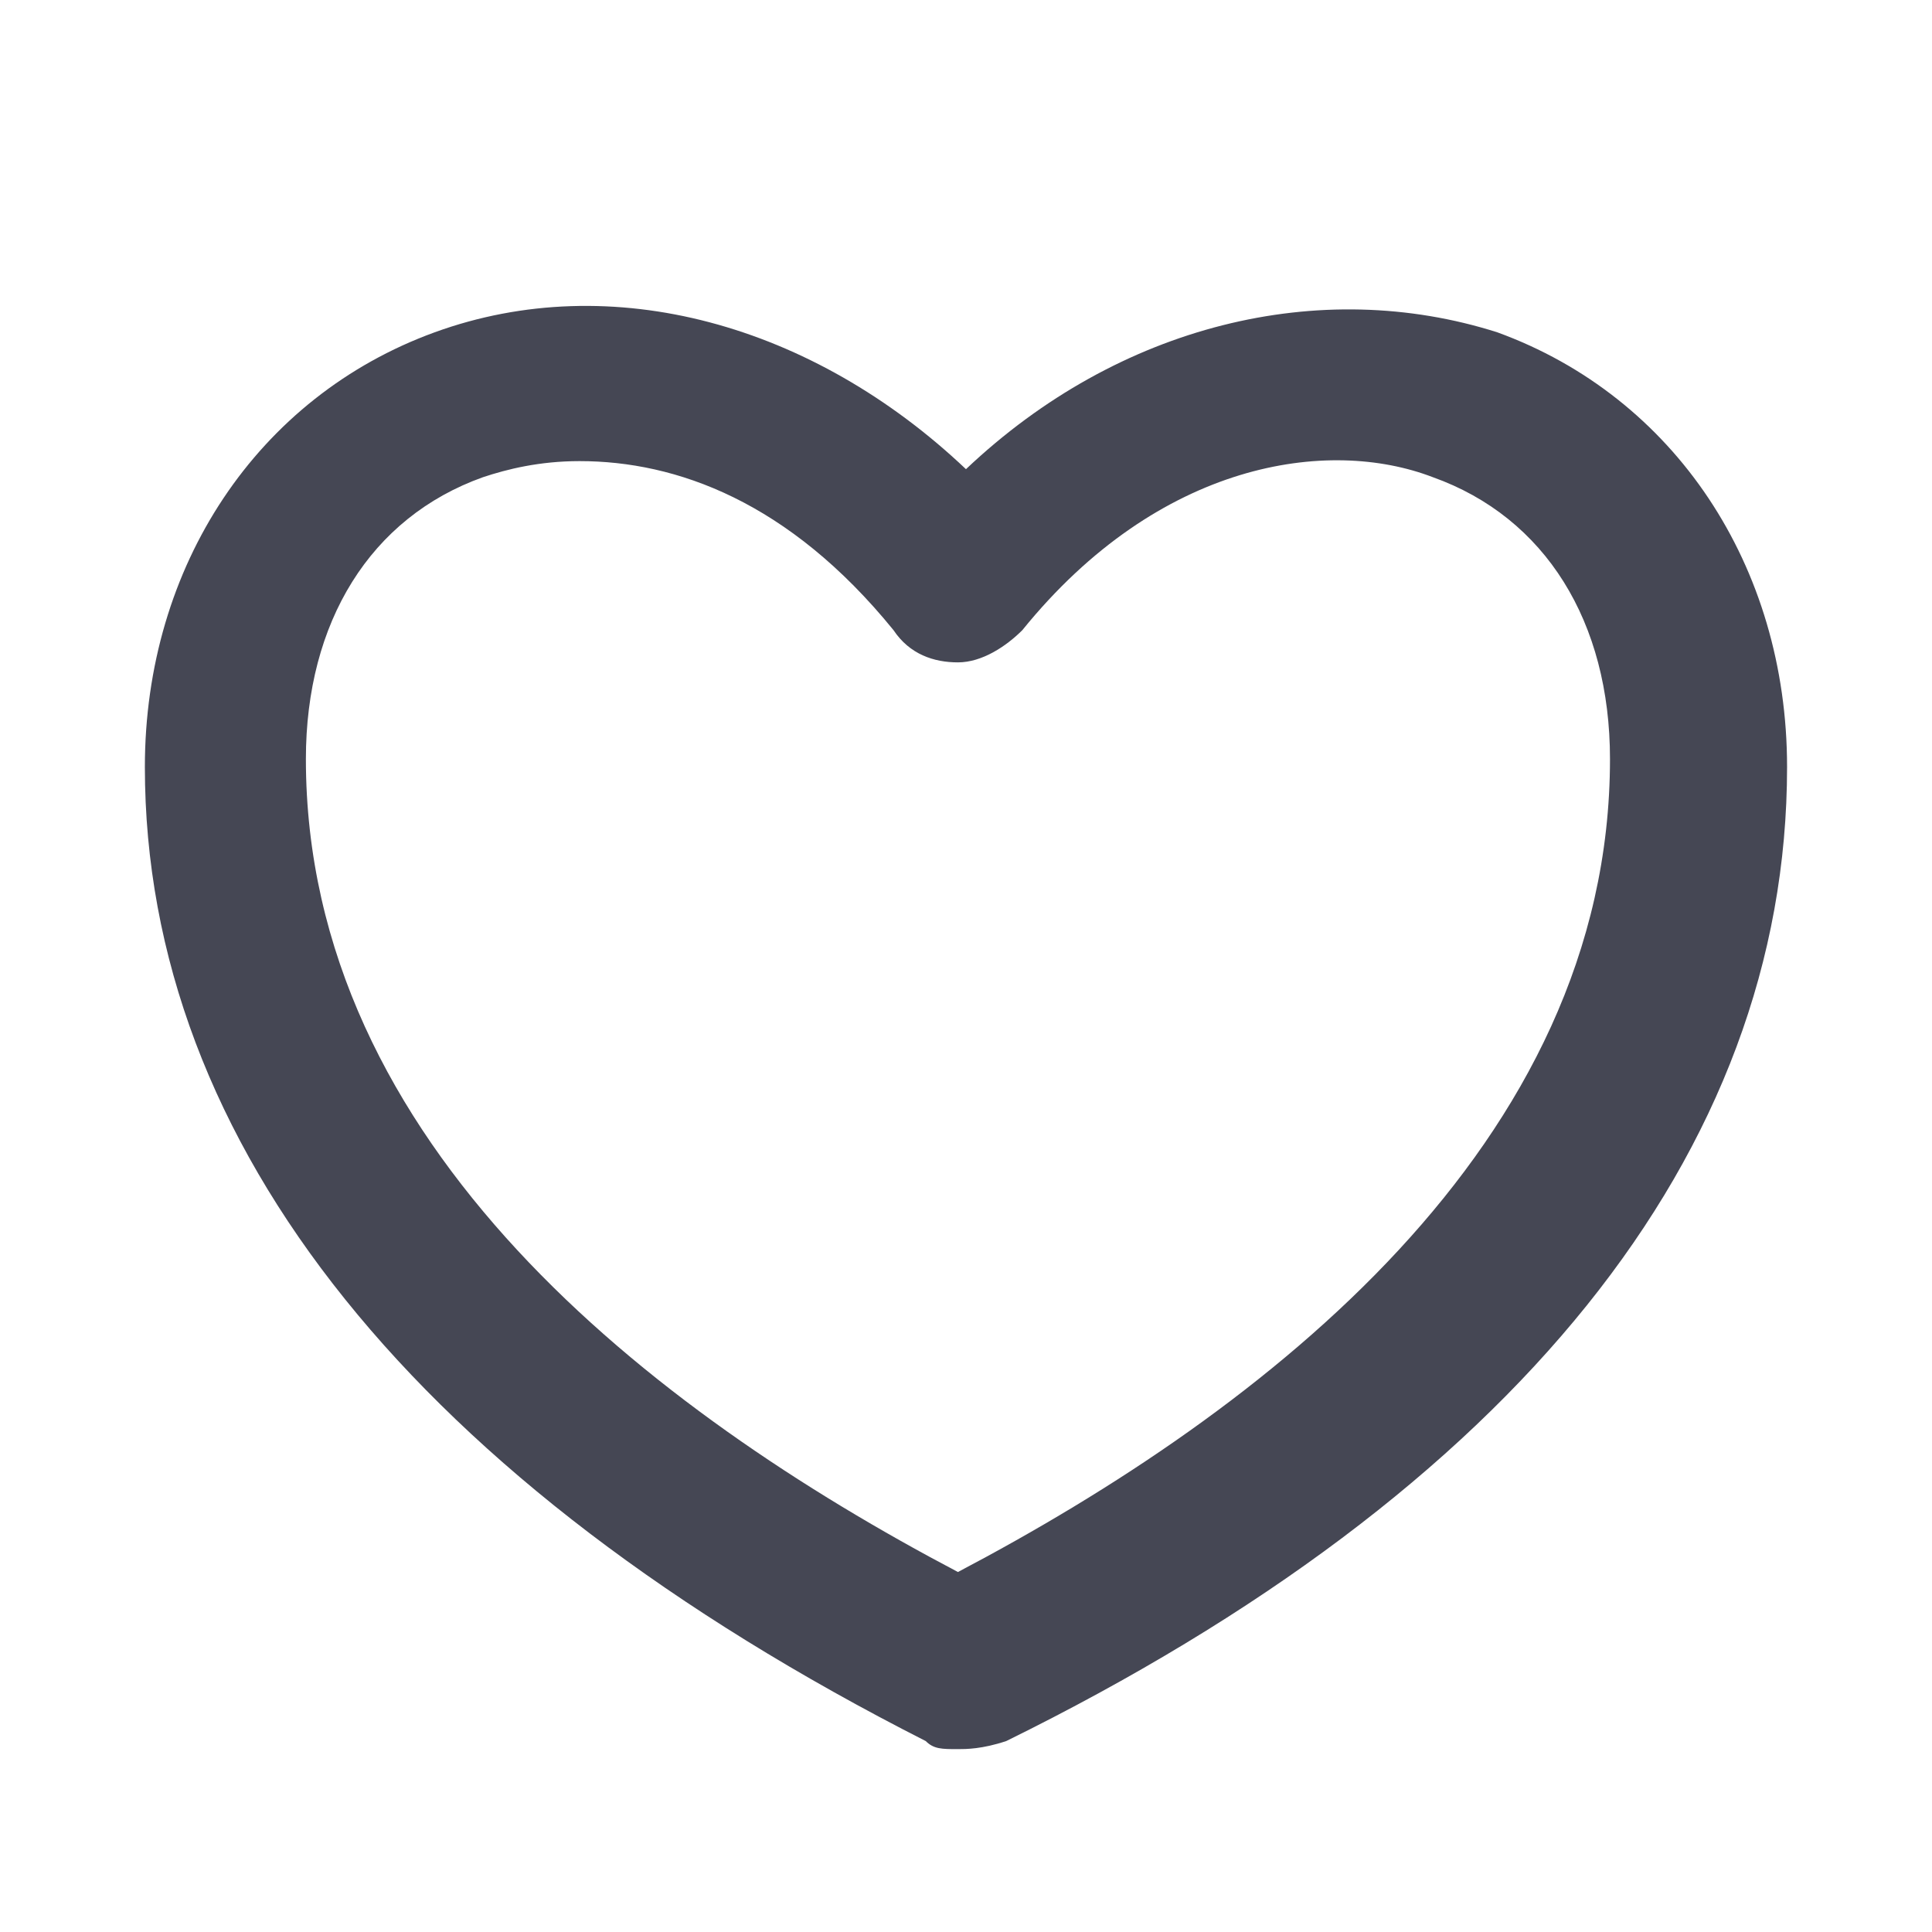 <svg width="64" height="64" viewBox="0 0 64 64" fill="none" xmlns="http://www.w3.org/2000/svg">
<path d="M31.733 57.942C31.199 57.942 30.933 57.942 30.666 57.675C13.866 49.142 4.799 37.942 4.799 25.408C4.799 18.742 8.533 13.142 14.399 11.008C20.266 8.875 26.933 10.742 31.999 15.542C37.066 10.742 43.733 9.142 49.599 11.008C55.466 13.142 59.199 18.742 59.199 25.408C59.199 38.208 50.133 49.408 33.333 57.675C32.533 57.942 31.999 57.942 31.733 57.942ZM19.199 15.275C17.866 15.275 16.799 15.542 15.999 15.808C12.266 17.142 10.133 20.608 10.133 25.142C10.133 37.942 21.599 46.742 31.733 52.075C41.866 46.742 53.333 37.942 53.333 25.142C53.333 20.608 51.2 17.142 47.466 15.808C43.999 14.475 38.399 15.275 33.866 20.875C33.333 21.408 32.533 21.942 31.733 21.942C30.933 21.942 30.133 21.675 29.599 20.875C26.133 16.608 22.399 15.275 19.199 15.275Z" fill="#454754"/>
</svg>
